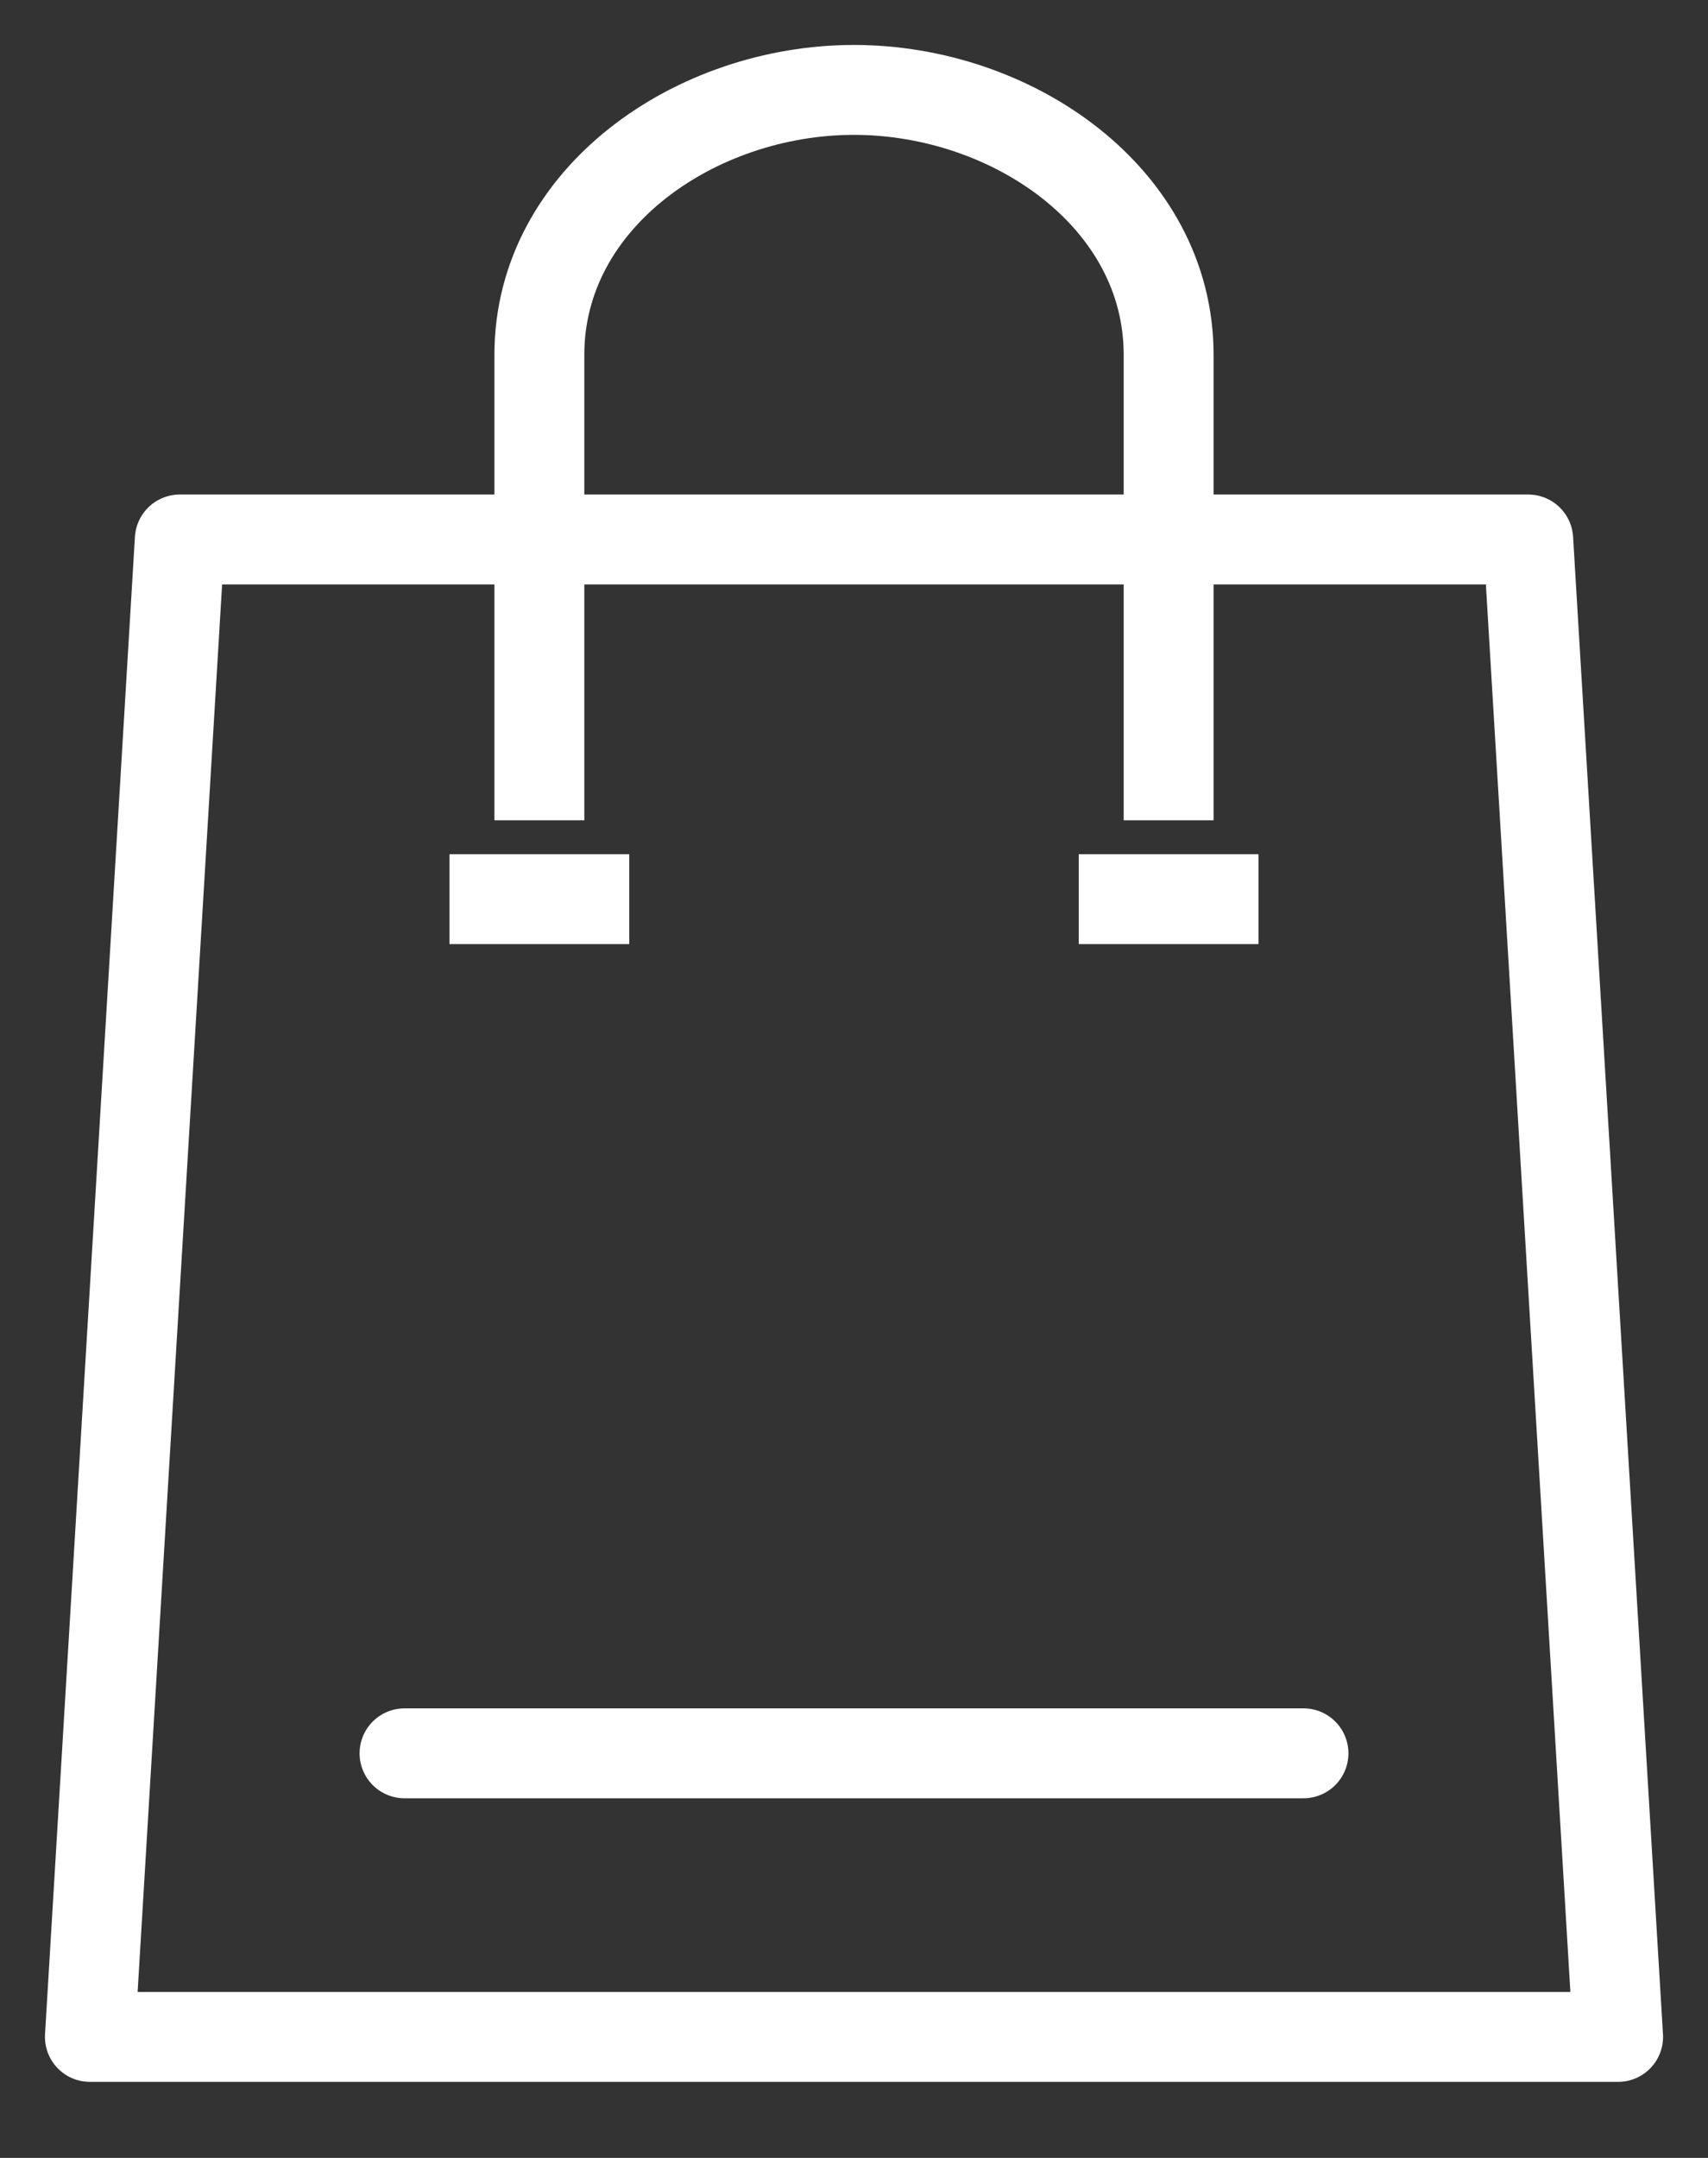 <svg xmlns="http://www.w3.org/2000/svg" xmlns:xlink="http://www.w3.org/1999/xlink" width="19" height="24" viewBox="0 0 19 24"><rect x="0" y="0" width="19" height="24" fill="#333333" stroke="none"/><defs><style>.a{clip-path:url(#b);}.b,.c,.d{fill:none;stroke:#fff;}.b{stroke-linejoin:round;}.c{stroke-miterlimit:10;}.d{stroke-linecap:round;}.e{fill:rgba(255,255,255,0);}</style><clipPath id="b"><rect width="19" height="24"/></clipPath></defs><g id="a" class="a"><rect class="e" width="19" height="24"/><g transform="translate(-1731 -32)"><path class="b" d="M1,0H16l1,16.654H0Z" transform="translate(1732 38)"/><path class="c" d="M152,57.123V51.946C152,50.2,150.259,49,148.5,49s-3.5,1.2-3.5,2.946v5.177" transform="translate(1592 -16)"/><line class="c" x2="2" transform="translate(1736 42)"/><line class="c" x2="2" transform="translate(1743 42)"/><line class="d" x2="10" transform="translate(1735.5 51.5)"/></g></g></svg>
